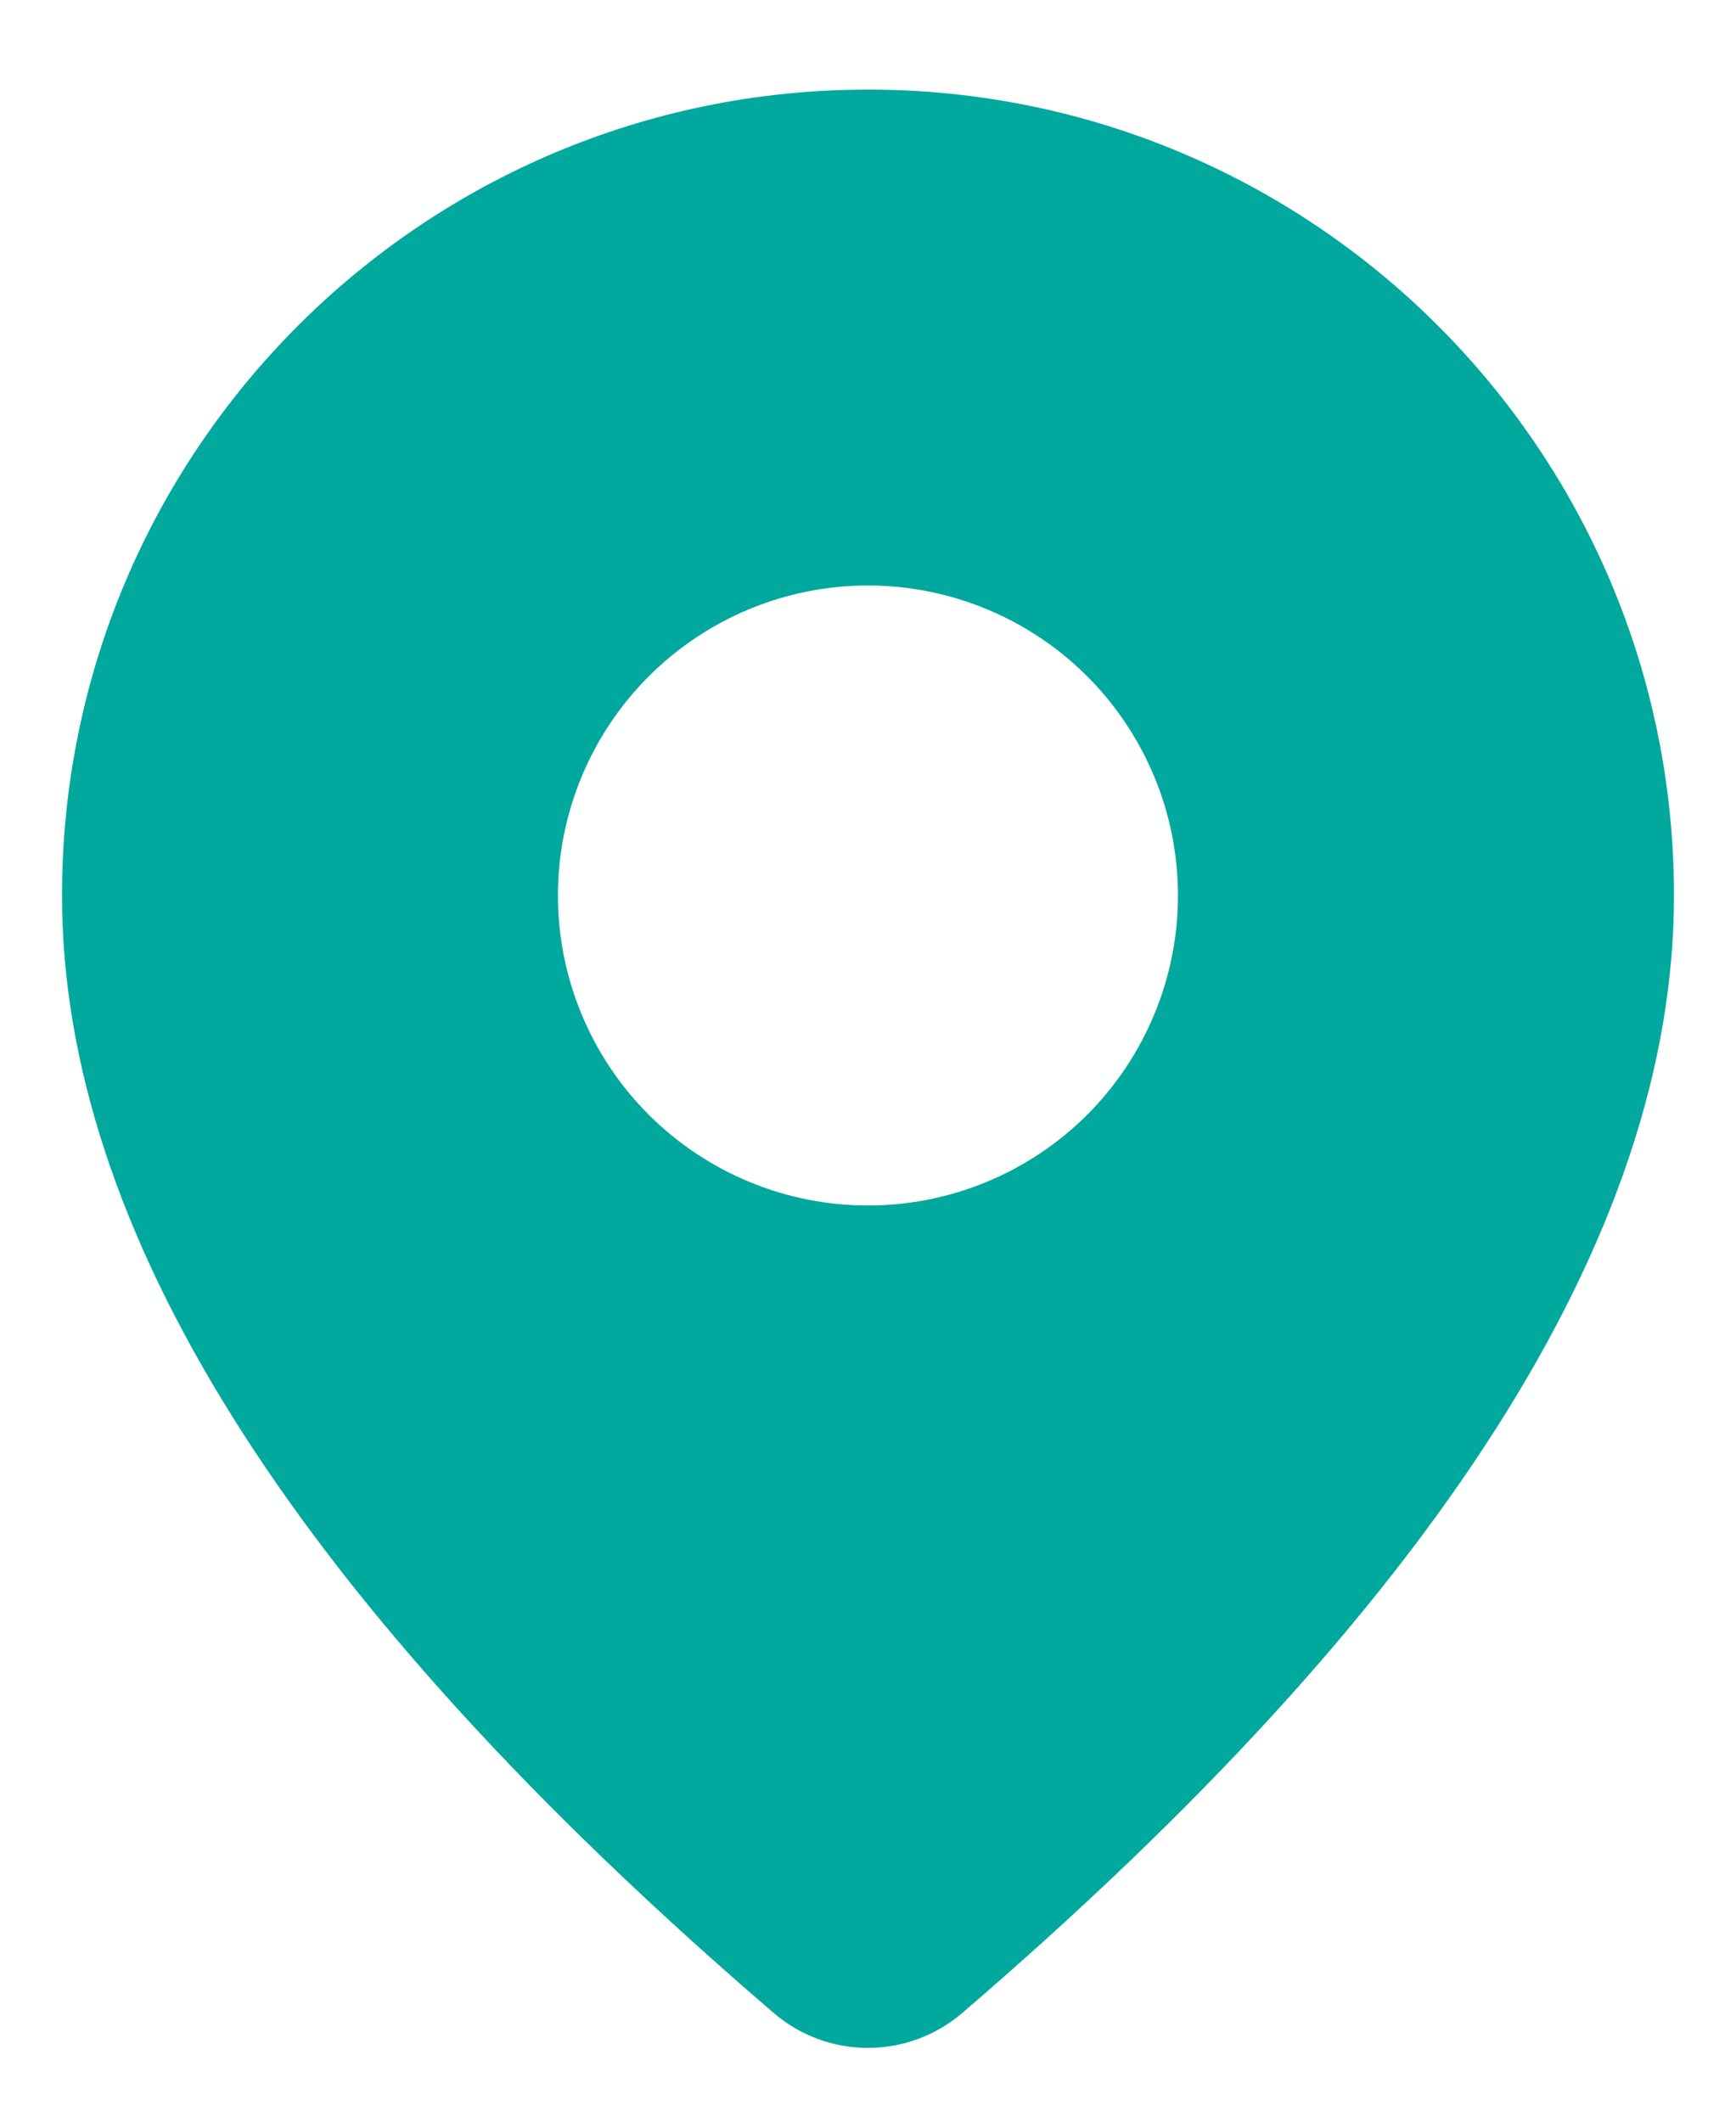 <svg width="18" height="22" viewBox="0 0 18 22" fill="none" xmlns="http://www.w3.org/2000/svg">
<path d="M9 0.929C13.615 0.929 17.357 4.67 17.357 9.286C17.357 12.817 14.875 16.666 9.977 20.873C9.704 21.107 9.357 21.235 8.998 21.235C8.639 21.235 8.292 21.105 8.02 20.871L7.696 20.59C3.014 16.493 0.643 12.738 0.643 9.286C0.643 4.67 4.384 0.929 9 0.929ZM9 6.071C8.147 6.071 7.33 6.41 6.727 7.013C6.124 7.616 5.785 8.433 5.785 9.286C5.785 10.138 6.124 10.956 6.727 11.559C7.33 12.161 8.147 12.5 9 12.5C9.852 12.5 10.67 12.161 11.273 11.559C11.875 10.956 12.214 10.138 12.214 9.286C12.214 8.433 11.875 7.616 11.273 7.013C10.67 6.41 9.852 6.071 9 6.071Z" fill="#01A89E"/>
</svg>

